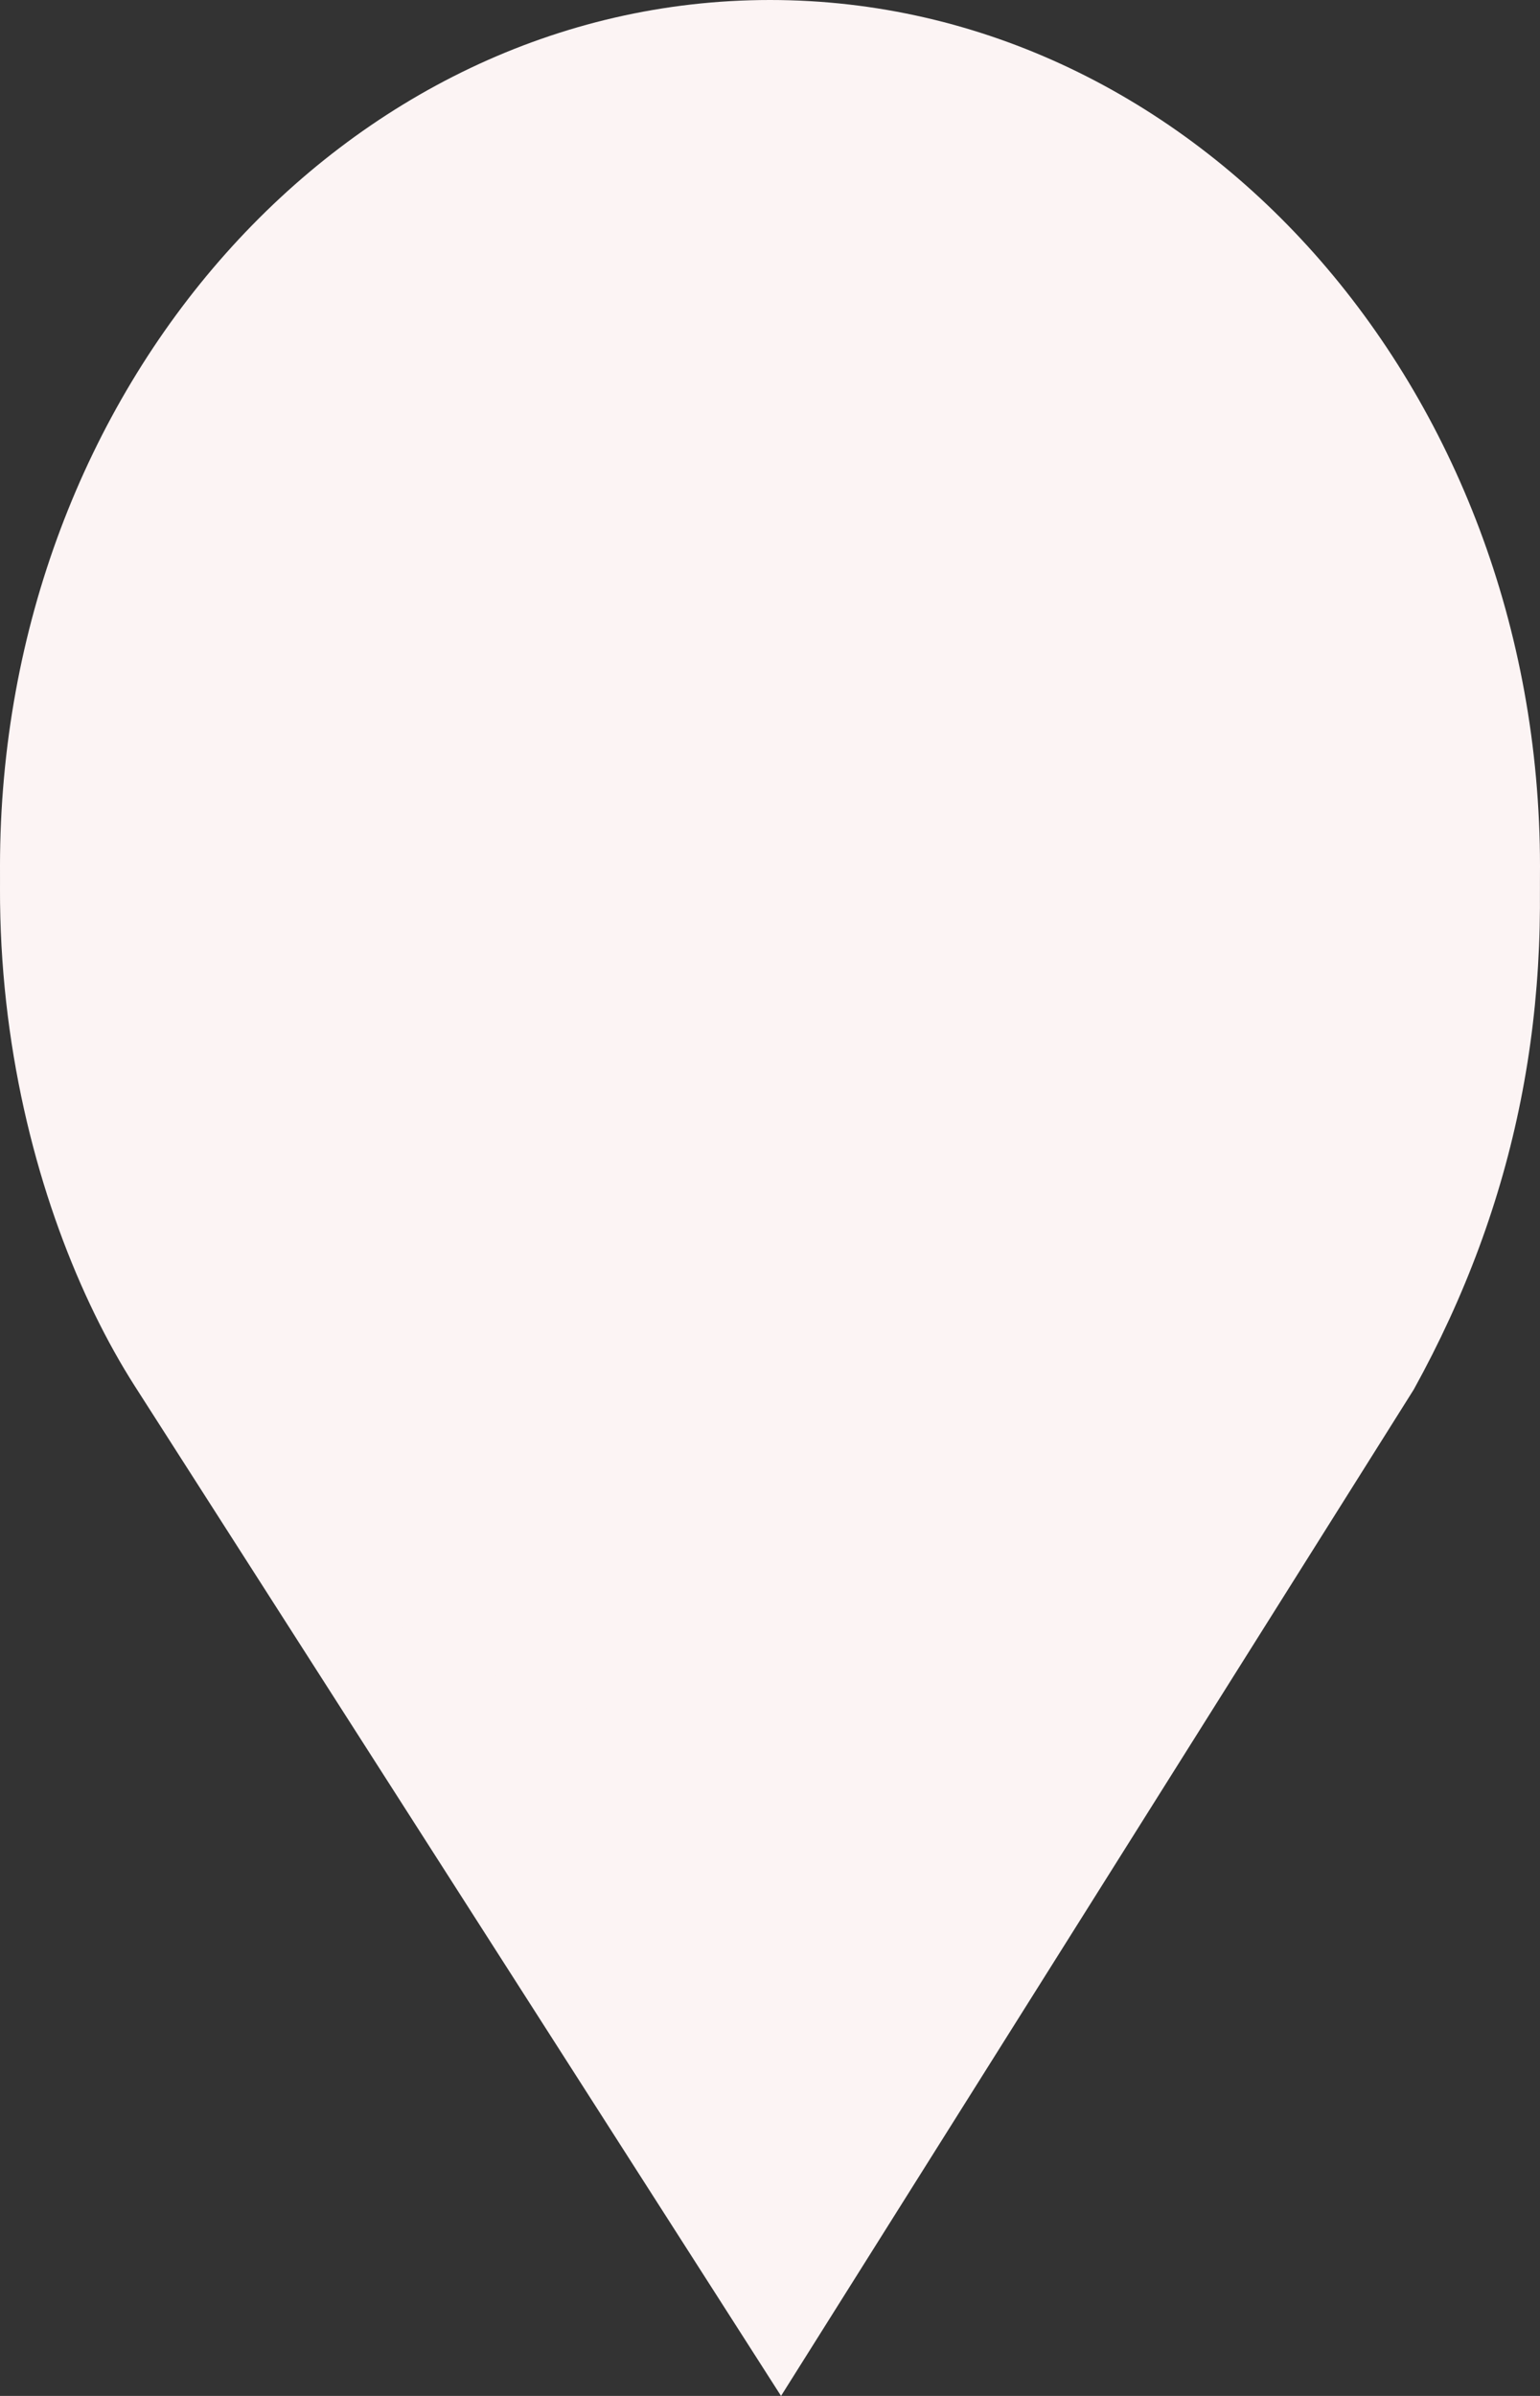 <svg xmlns="http://www.w3.org/2000/svg" xmlns:xlink="http://www.w3.org/1999/xlink" width="72" zoomAndPan="magnify" viewBox="0 0 54 84" height="112" preserveAspectRatio="xMidYMid meet" version="1.0"><rect x="0" y="0" width="54" height="84" fill="#333333" stroke="none"/><defs><clipPath id="e08e9a1898"><path d="M 0 7.055 L 54 7.055 L 54 84 L 0 84 Z M 0 7.055 " clip-rule="nonzero"/></clipPath><clipPath id="d31f09f8d6"><path d="M 2.141 19.34 C -2.238 31.086 0.848 42.52 4.723 48.59 L 27.387 84 L 49.574 48.715 C 53.18 42.188 54.562 35.262 53.793 27.551 C 52.734 16.887 47.336 8.609 40.672 7.43 C 36.582 6.844 32.629 8.598 29.547 12.77 C 28.719 13.891 27.977 15.148 27.328 16.512 C 26.562 14.957 25.664 13.535 24.648 12.277 C 21.102 7.891 16.59 6.496 12.254 7.504 C 8.148 8.793 4.461 13.105 2.141 19.34 Z M 2.141 19.34 " clip-rule="nonzero"/></clipPath><clipPath id="b8e3021108"><path d="M 0 0 L 54 0 L 54 60.75 L 0 60.75 Z M 0 0 " clip-rule="nonzero"/></clipPath><clipPath id="00d2ebdc92"><path d="M 27 0 C 12.09 0 0 13.598 0 30.375 C 0 47.148 12.09 60.746 27 60.746 C 41.91 60.746 54 47.148 54 30.375 C 54 13.598 41.91 0 27 0 Z M 27 0 " clip-rule="nonzero"/></clipPath></defs><g clip-path="url(#e08e9a1898)"><g clip-path="url(#d31f09f8d6)"><path fill="#fcf4f4" d="M 0 7.055 L 54 7.055 L 54 84.047 L 0 84.047 Z M 0 7.055 " fill-opacity="1" fill-rule="nonzero"/></g></g><g clip-path="url(#b8e3021108)"><g clip-path="url(#00d2ebdc92)"><path fill="#fcf4f4" d="M 0 0 L 54 0 L 54 60.75 L 0 60.75 Z M 0 0 " fill-opacity="1" fill-rule="nonzero"/></g></g></svg>